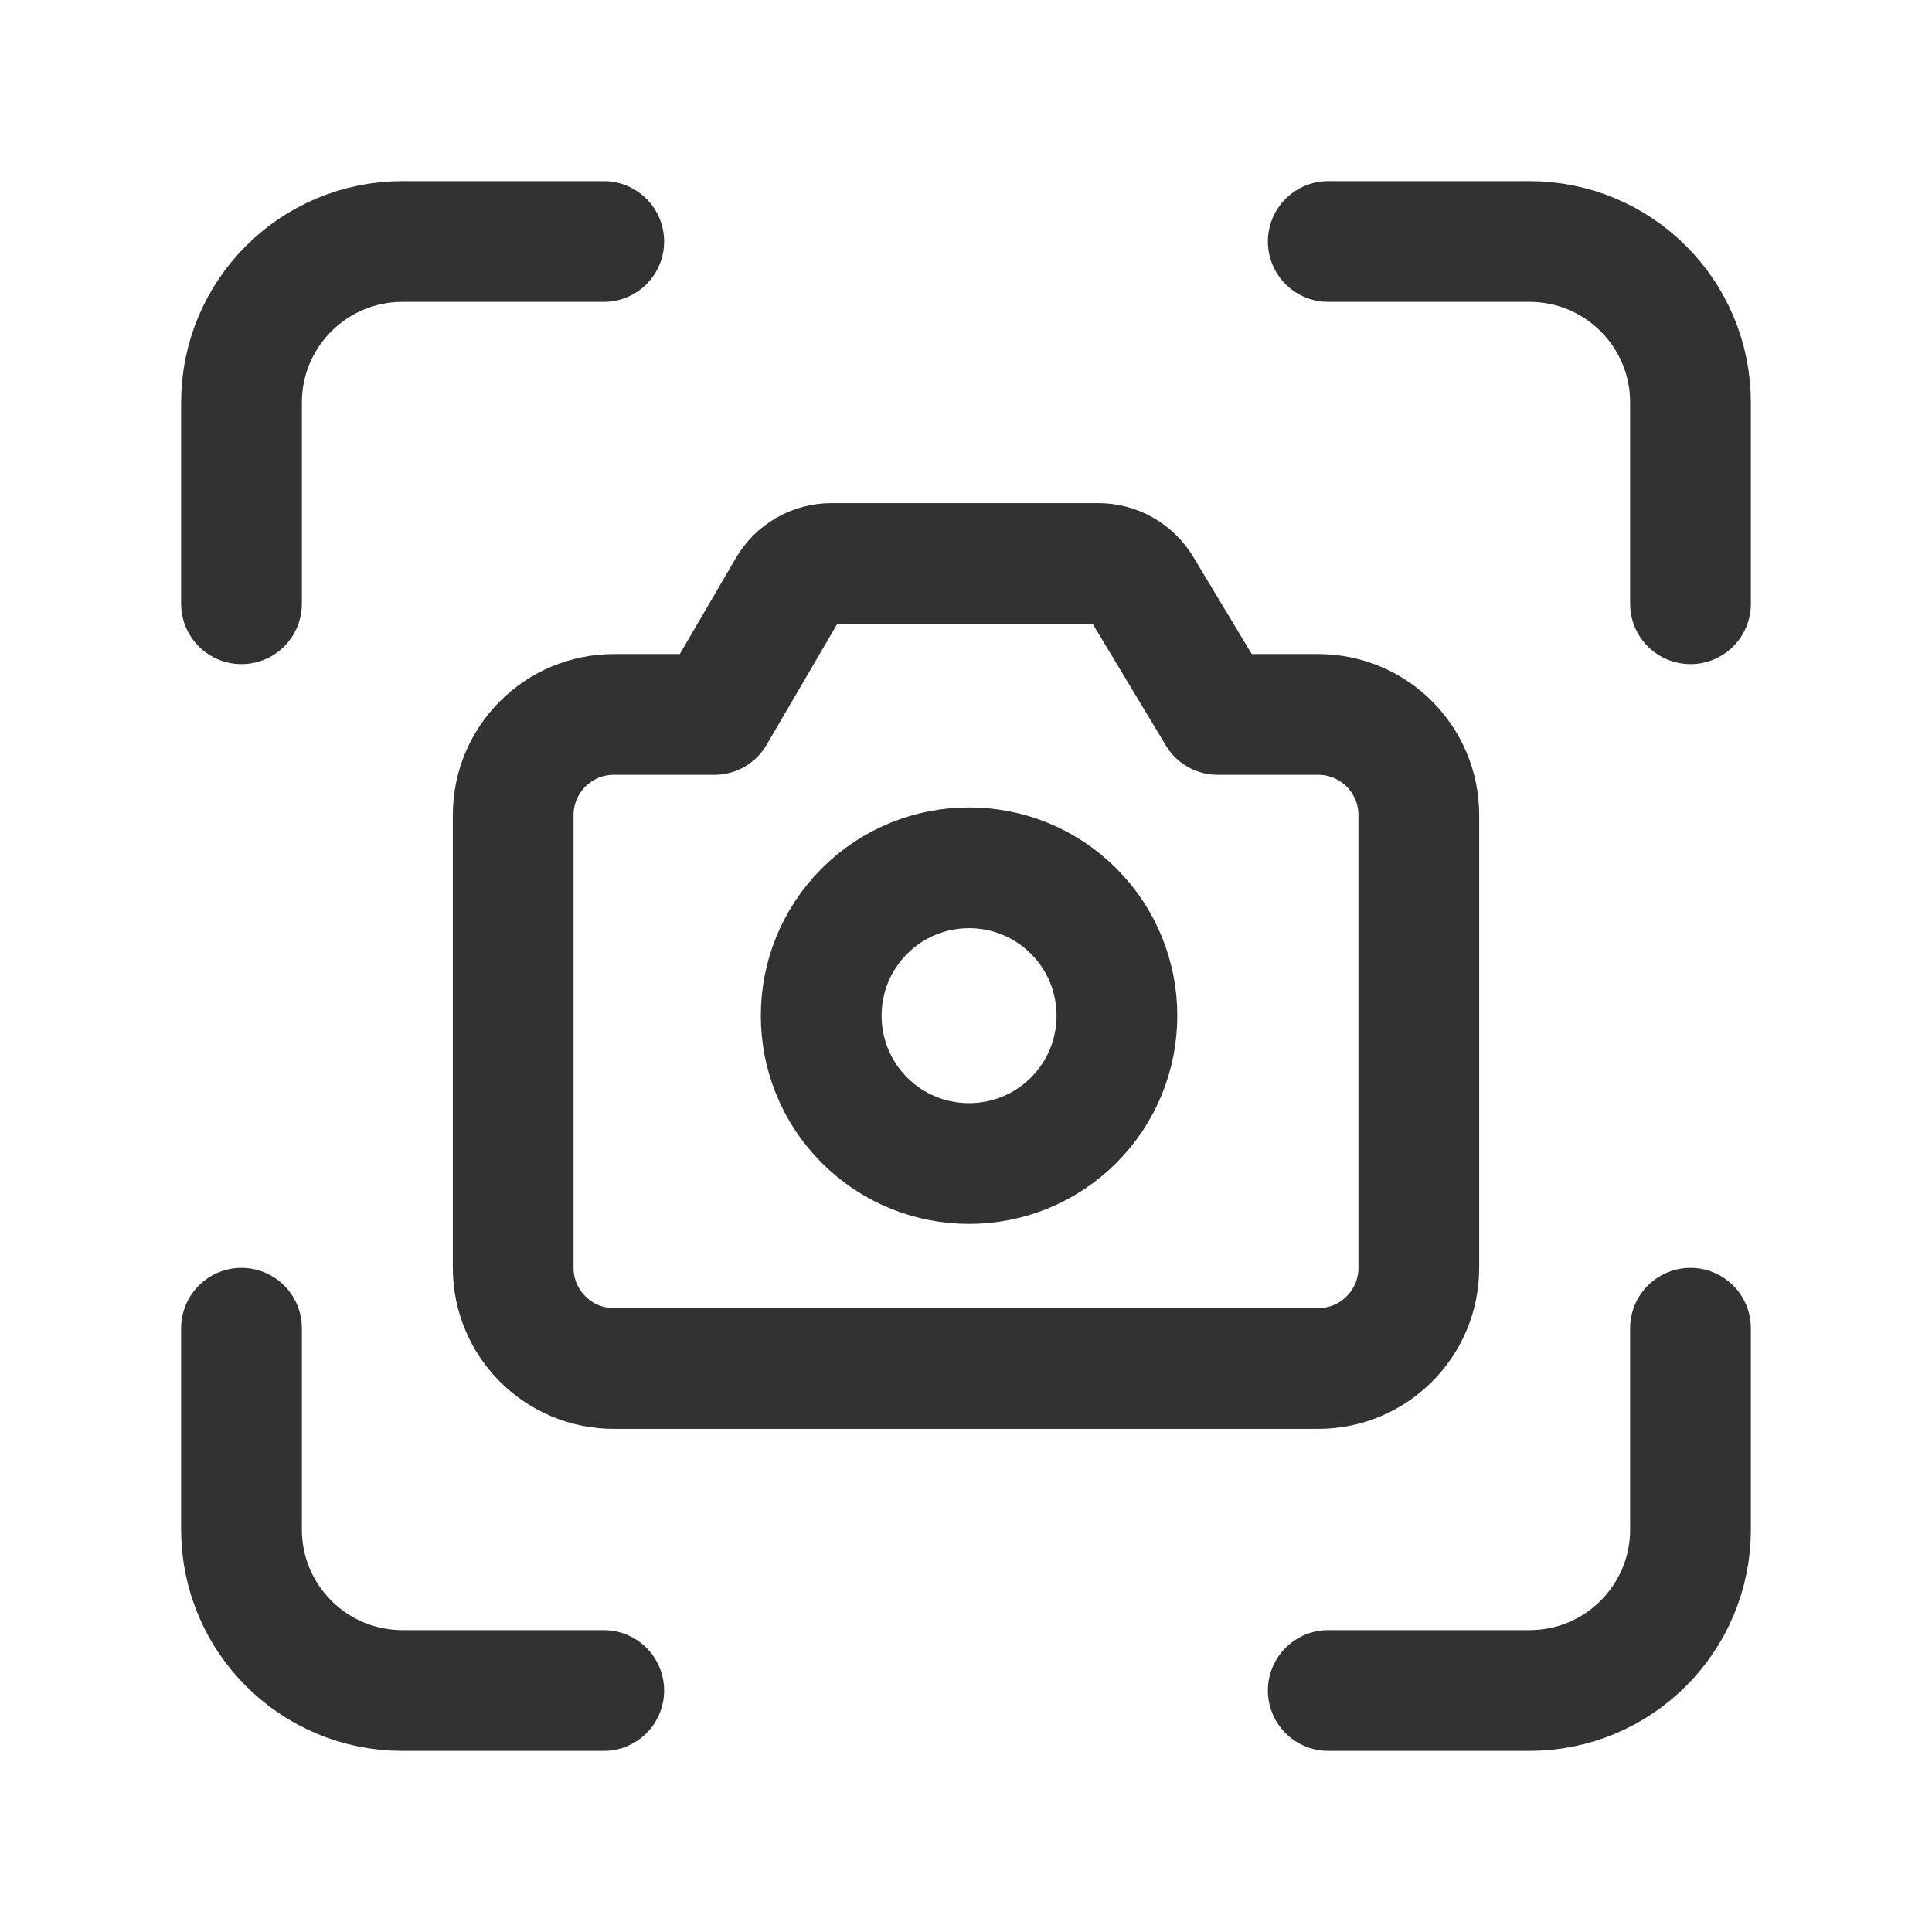 <svg xmlns:xlink="http://www.w3.org/1999/xlink" xmlns="http://www.w3.org/2000/svg" viewBox="0 0 24 24" version="1.1"><g stroke-linejoin="round" fill="none" stroke="#323232" stroke-width="1.5" stroke-linecap="round"><path d="M7.5,3h-2.5c-1.105,0 -2,0.895 -2,2v2.5"></path><path d="M3,16.5v2.5c0,1.105 0.895,2 2,2h2.5"></path><path d="M16.5,21h2.5c1.105,0 2,-0.895 2,-2v-2.5"></path><path d="M21,7.5v-2.5c0,-1.105 -0.895,-2 -2,-2h-2.5"></path><path d="M13.337,11.318c0.717,0.717 0.717,1.881 0,2.598c-0.717,0.717 -1.881,0.717 -2.598,0c-0.717,-0.717 -0.717,-1.881 0,-2.598c0.717,-0.717 1.881,-0.717 2.598,0"></path><path d="M17.625,10.125v5.625c0,0.69 -0.56,1.25 -1.25,1.25h-8.75c-0.69,0 -1.25,-0.56 -1.25,-1.25v-5.625c0,-0.69 0.56,-1.25 1.25,-1.25h1.25l0.914,-1.565c0.112,-0.192 0.317,-0.31 0.54,-0.31h3.315c0.219,0 0.422,0.115 0.536,0.303l0.946,1.572h1.25c0.689,0 1.249,0.56 1.249,1.25Z"></path></g><path d="M0,0h24v24h-24Z" fill="none"></path></svg>